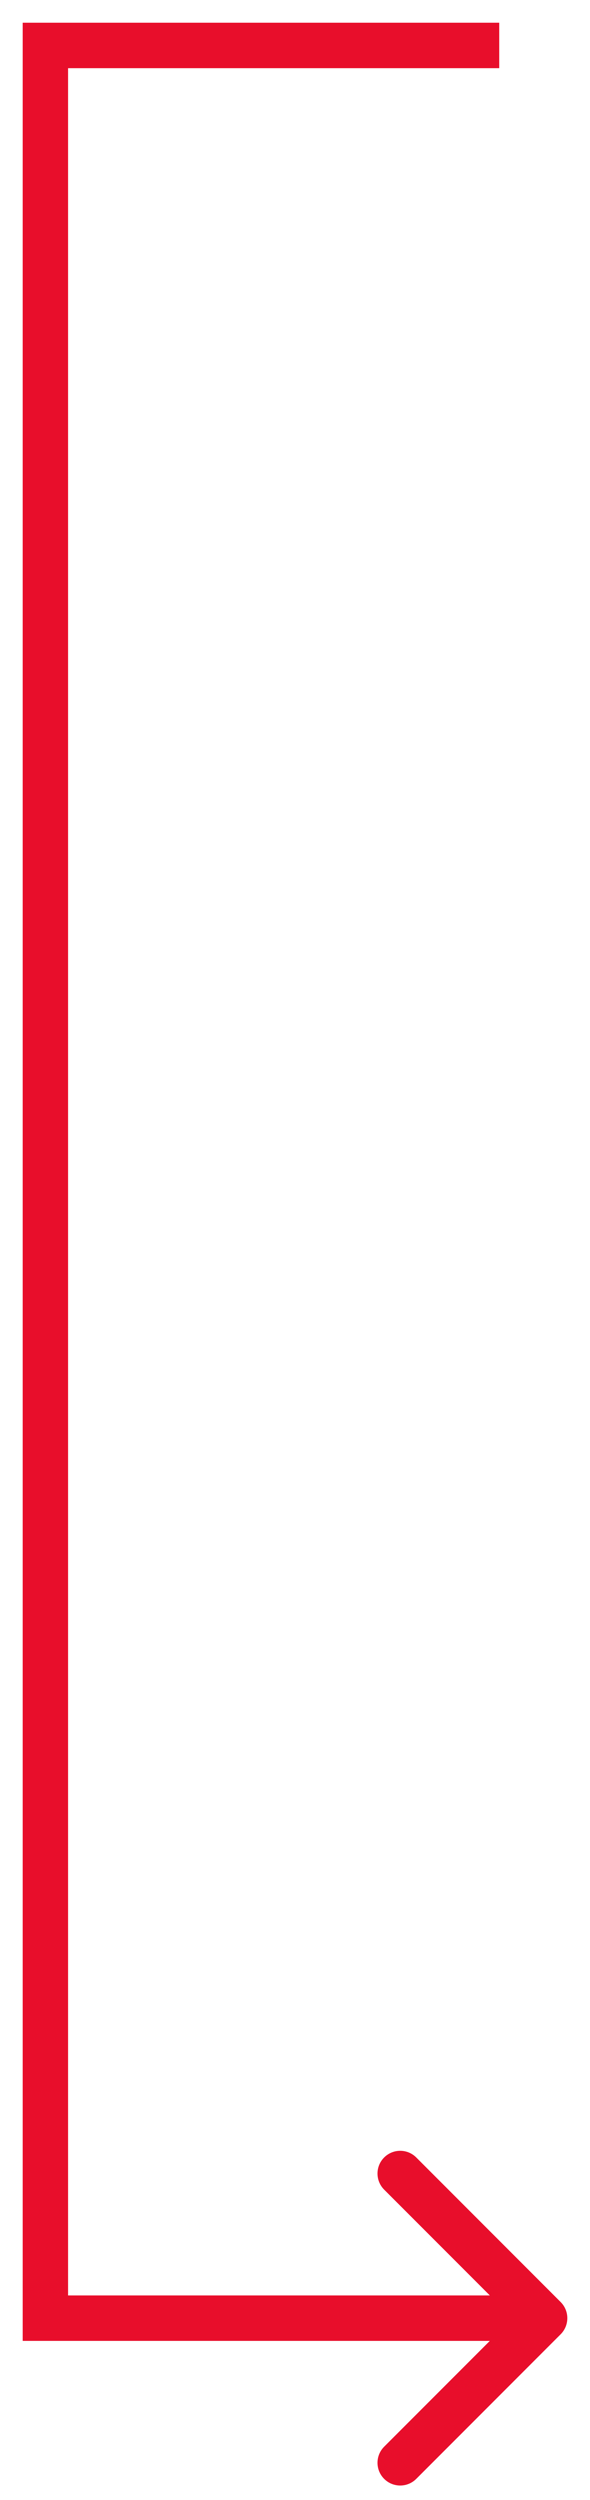 <?xml version="1.0" encoding="UTF-8"?> <svg xmlns="http://www.w3.org/2000/svg" width="13" height="55" viewBox="0 0 13 55" fill="none"> <path d="M1 1L1 0.5L0.5 0.5L0.5 1L1 1ZM1 51L0.5 51L0.5 51.5L1 51.5L1 51ZM12.354 51.354C12.549 51.158 12.549 50.842 12.354 50.646L9.172 47.465C8.976 47.269 8.66 47.269 8.464 47.465C8.269 47.66 8.269 47.976 8.464 48.172L11.293 51L8.464 53.828C8.269 54.024 8.269 54.34 8.464 54.535C8.66 54.731 8.976 54.731 9.172 54.535L12.354 51.354ZM0.5 1L0.5 51L1.5 51L1.5 1L0.5 1ZM1 51.5L12 51.5L12 50.5L1 50.5L1 51.5ZM1 1.5L11 1.5L11 0.5L1 0.5L1 1.5Z" fill="#E80E2B"></path> </svg> 